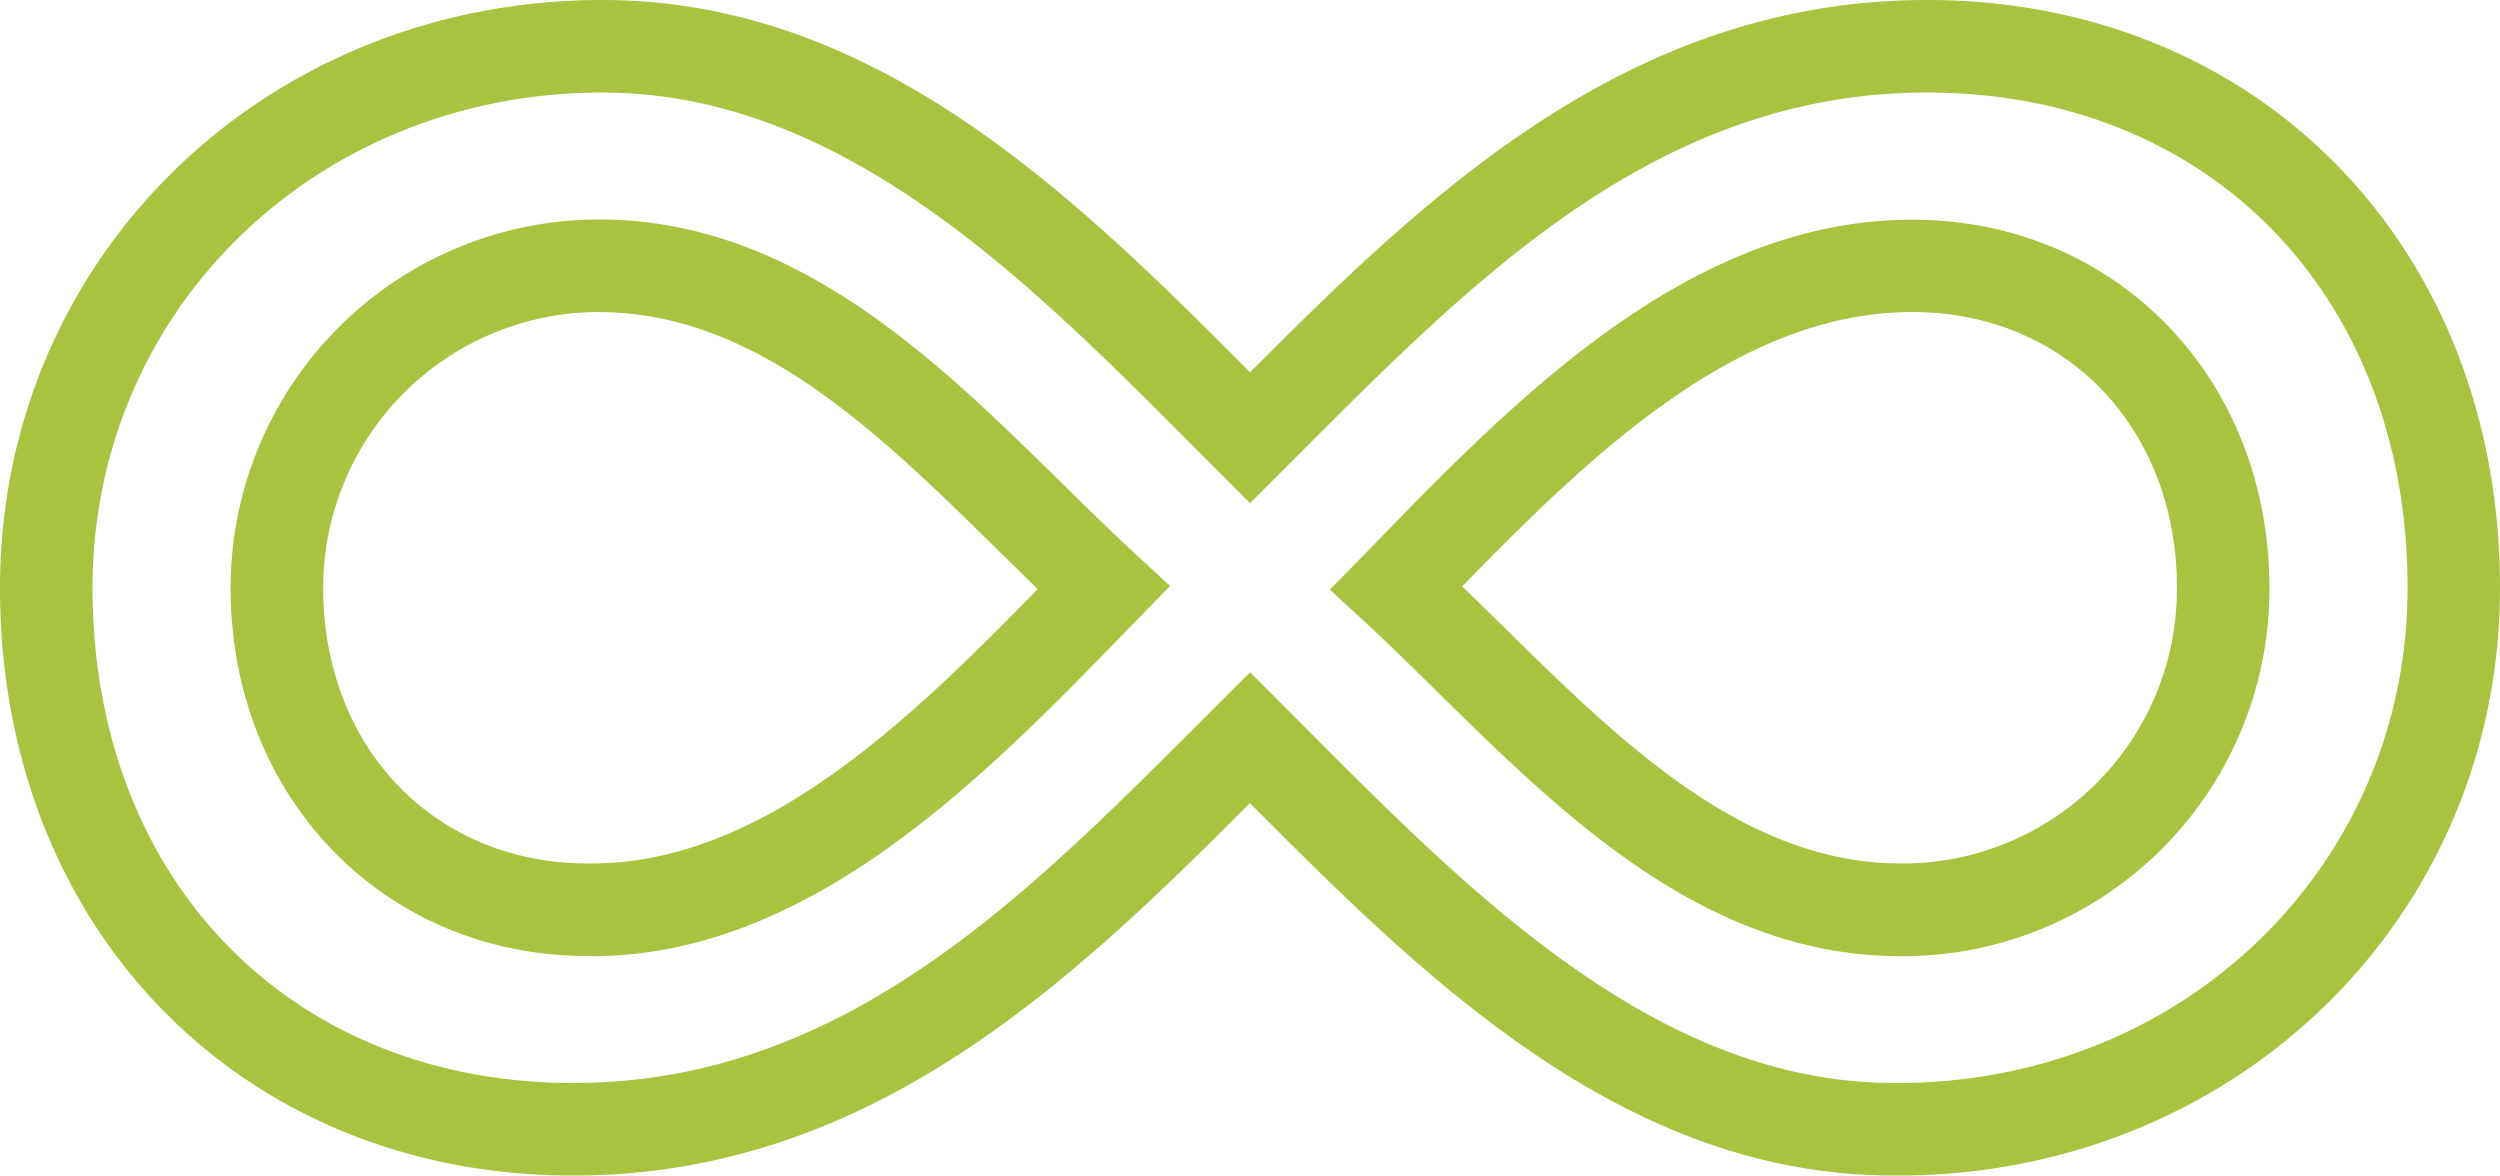 <?xml version="1.0" encoding="UTF-8"?>
<svg xmlns="http://www.w3.org/2000/svg" width="97.334" height="45.769" viewBox="0 0 97.334 45.769">
  <g id="Gruppe_2929" data-name="Gruppe 2929" transform="translate(0 0)">
    <g id="Gruppe_2931" data-name="Gruppe 2931" transform="translate(0 0)">
      <path id="Pfad_4966" data-name="Pfad 4966" d="M304.707,425.44h-.141c-10.5,0-18.248-7.643-25.073-14.5-6.9,6.9-14.753,14.5-26.349,14.5-12.929,0-22.316-9.625-22.316-22.883,0-12.836,10.3-22.886,23.455-22.886,10.637,0,18.385,7.632,25.214,14.494,6.9-6.908,14.756-14.494,26.356-14.494,12.926,0,22.309,9.625,22.309,22.886C328.162,415.39,317.859,425.44,304.707,425.44ZM279.5,405.847l2.285,2.288c6.4,6.422,13.643,13.7,22.785,13.7h.141c11.131,0,19.852-8.469,19.852-19.279,0-11.355-7.694-19.283-18.706-19.283-10.4,0-17.484,7.1-24.331,13.96l-2.029,2.029L277.237,397c-6.4-6.432-13.661-13.726-22.954-13.726-11.131,0-19.852,8.468-19.852,19.283,0,11.351,7.693,19.279,18.713,19.279,10.367,0,17.437-7.074,24.273-13.913ZM304.991,416.9h-.144c-7.6,0-13.149-5.467-18.054-10.292-.955-.94-1.9-1.866-2.825-2.724l-1.362-1.254,1.758-1.8c5.463-5.618,12.259-12.605,20.911-12.605,7.931,0,13.91,6.162,13.91,14.339A14.283,14.283,0,0,1,304.991,416.9ZM287.756,402.5c.519.5,1.038,1.013,1.568,1.531,4.623,4.551,9.405,9.258,15.524,9.258h.144a10.679,10.679,0,0,0,10.591-10.735c0-6.22-4.331-10.735-10.306-10.735C298.509,391.822,292.8,397.332,287.756,402.5Zm-33.9,14.393h-.14c-7.928,0-13.91-6.166-13.91-14.339a14.354,14.354,0,0,1,14.335-14.339c7.6,0,13.153,5.467,18.054,10.292.958.941,1.9,1.863,2.825,2.721l1.362,1.258-1.766,1.813C269.155,409.912,262.362,416.9,253.854,416.9Zm.285-25.074a10.745,10.745,0,0,0-10.731,10.735c0,6.22,4.335,10.735,10.306,10.735h.14c6.634,0,12.328-5.513,17.376-10.685-.515-.5-1.038-1.013-1.564-1.528C265.039,396.525,260.261,391.822,254.139,391.822Z" transform="translate(-230.828 -379.671)" fill="#a9c23f"></path>
    </g>
  </g>
</svg>
